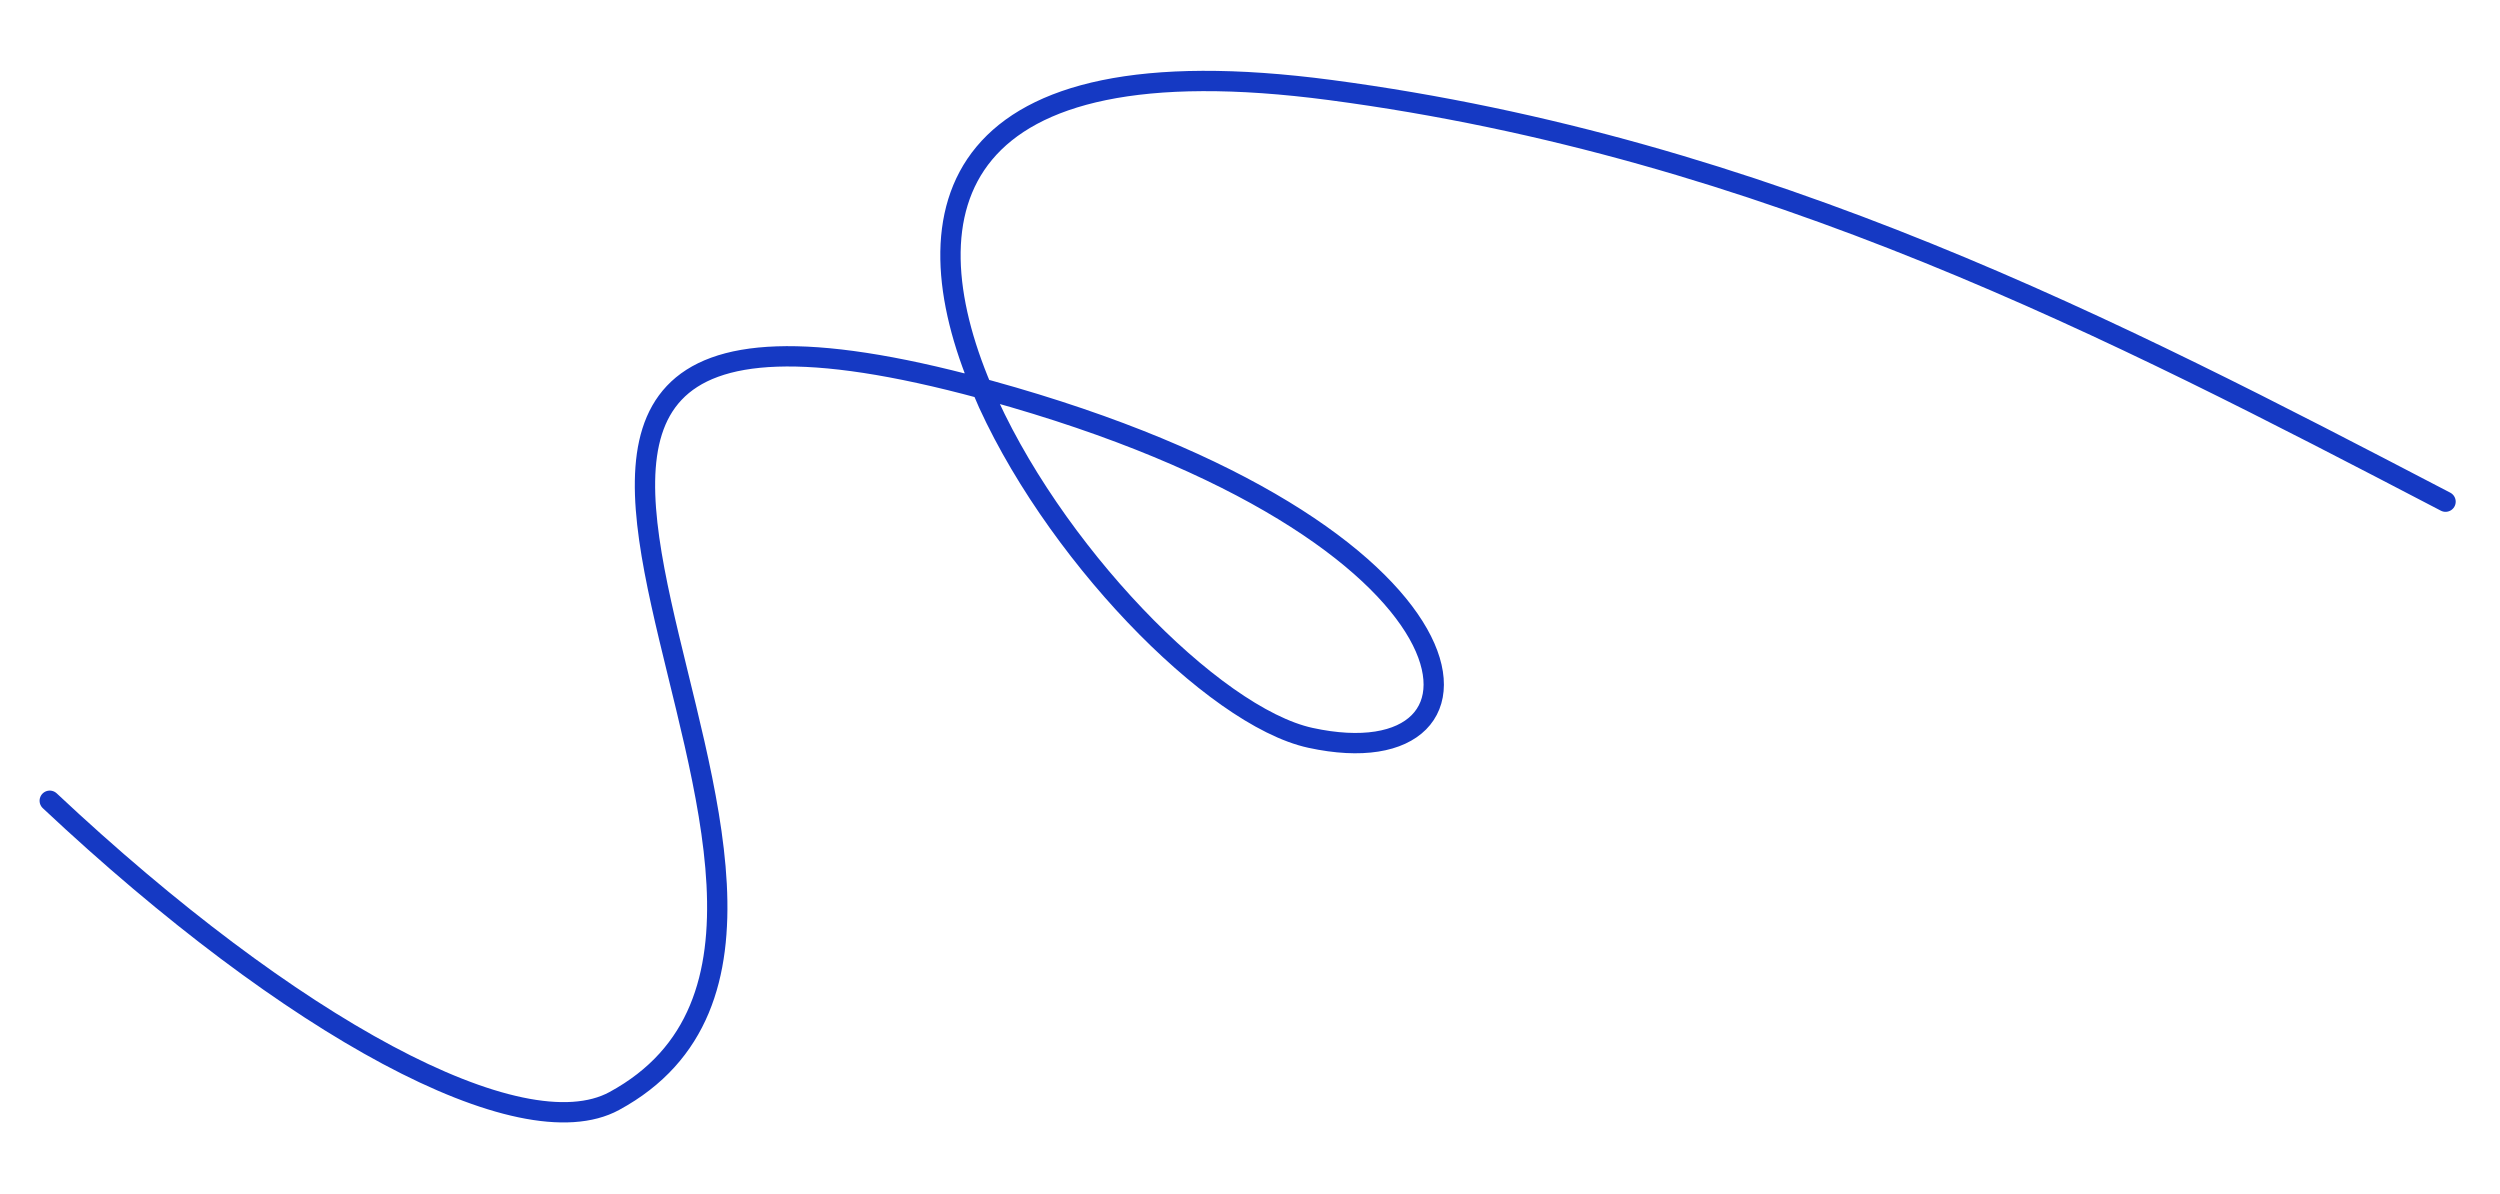 <svg width="492" height="235" viewBox="0 0 492 235" fill="none" xmlns="http://www.w3.org/2000/svg">
<path d="M193.206 76.443C54.062 38.804 188.243 180.1 120.891 216.679C102.507 226.664 57.355 202.245 9.789 157.588M193.206 76.443C193.713 76.58 194.225 76.72 194.739 76.862C294.915 104.505 298.482 154.042 257.892 145.207C238.69 141.027 206.592 108.043 193.206 76.443ZM193.206 76.443C178.295 41.242 186.602 7.758 261.82 17.719C347.585 29.076 416.515 64.986 480.42 98.278L481.283 98.728" stroke="#1539C3" stroke-width="4" stroke-linecap="round"/>
</svg>
